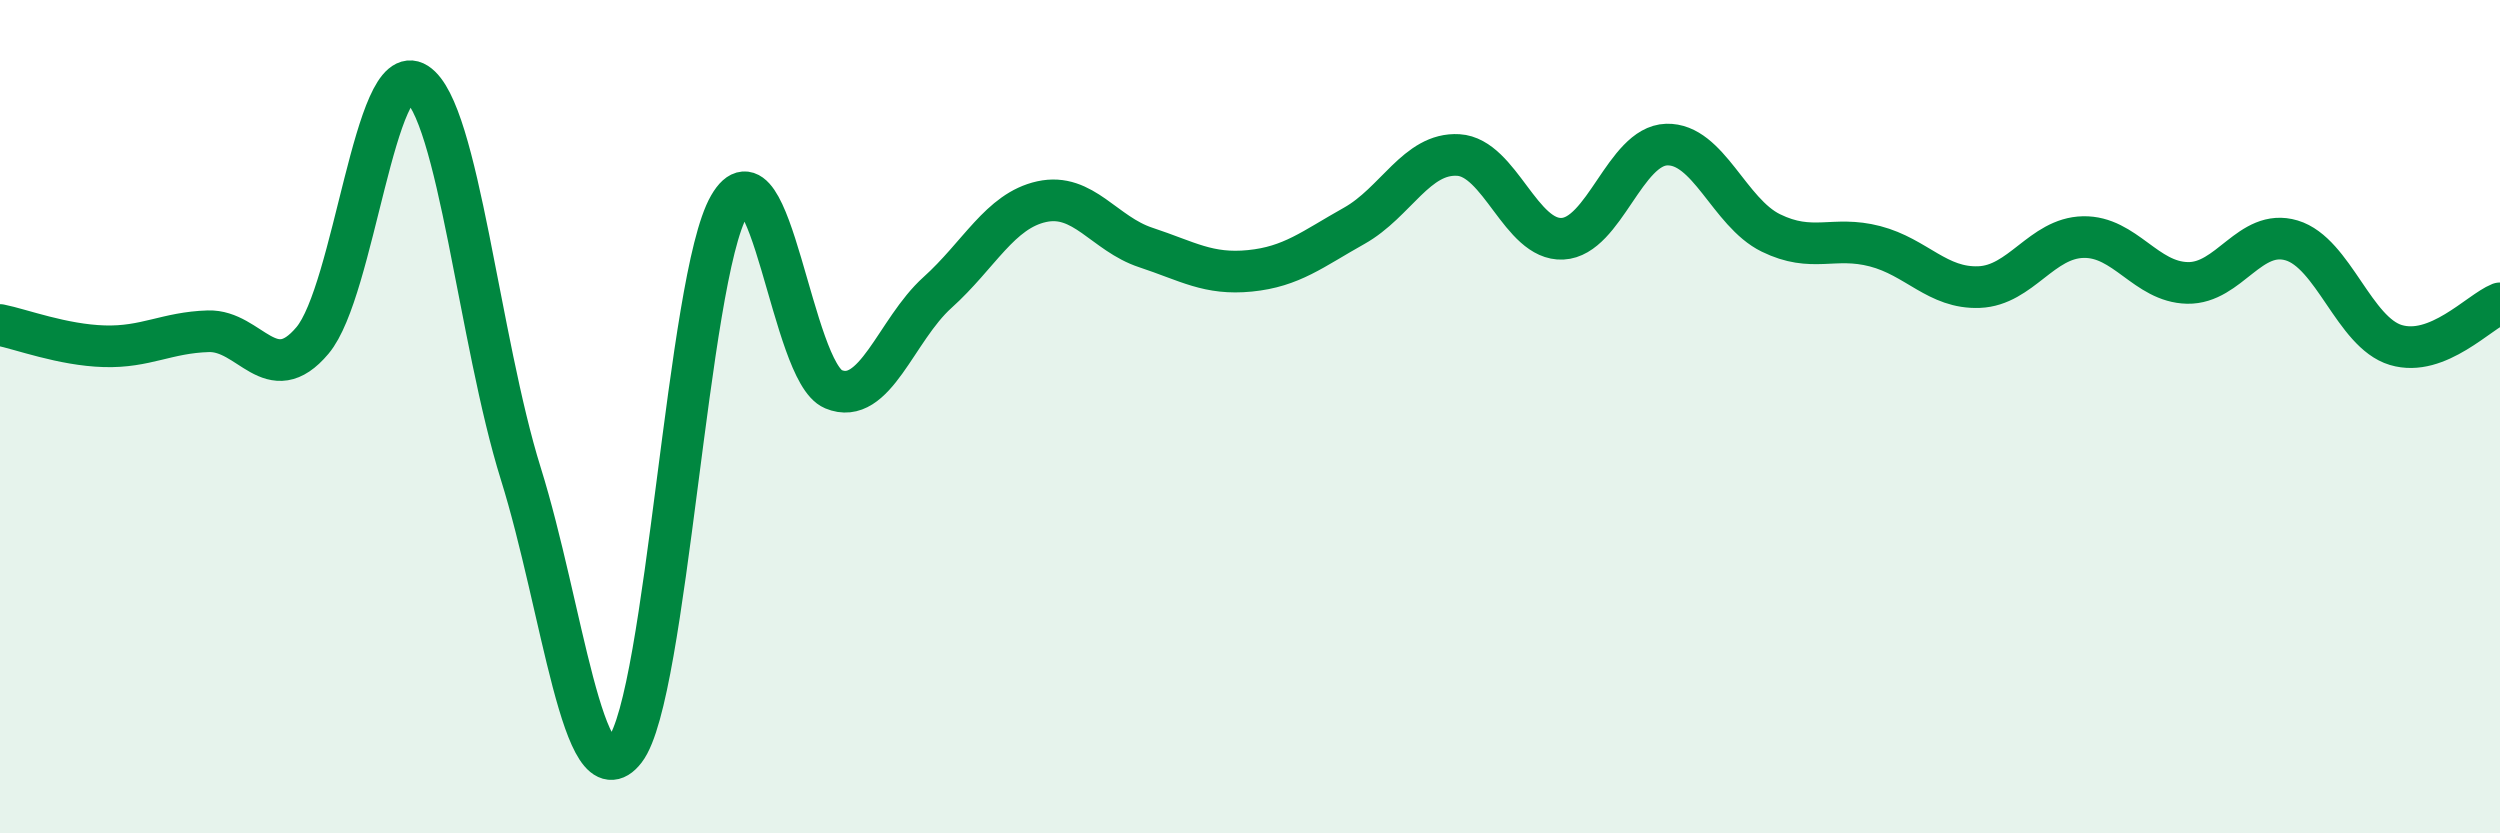 
    <svg width="60" height="20" viewBox="0 0 60 20" xmlns="http://www.w3.org/2000/svg">
      <path
        d="M 0,7.8 C 0.5,7.9 1.5,8.28 2.5,8.31 C 3.5,8.34 4,7.98 5,7.95 C 6,7.92 6.5,9.36 7.5,8.17 C 8.5,6.98 9,1.36 10,2 C 11,2.64 11.5,8.17 12.5,11.37 C 13.5,14.57 14,19.29 15,18 C 16,16.71 16.5,6.67 17.5,4.94 C 18.5,3.21 19,8.92 20,9.34 C 21,9.76 21.5,7.92 22.5,7.02 C 23.5,6.12 24,5.06 25,4.84 C 26,4.62 26.5,5.61 27.5,5.94 C 28.5,6.27 29,6.6 30,6.5 C 31,6.4 31.5,5.98 32.5,5.42 C 33.5,4.86 34,3.66 35,3.72 C 36,3.78 36.5,5.78 37.5,5.73 C 38.5,5.68 39,3.5 40,3.47 C 41,3.44 41.5,5.1 42.5,5.59 C 43.5,6.08 44,5.65 45,5.91 C 46,6.17 46.5,6.93 47.5,6.89 C 48.5,6.85 49,5.71 50,5.69 C 51,5.67 51.5,6.77 52.5,6.79 C 53.5,6.81 54,5.47 55,5.77 C 56,6.07 56.5,7.98 57.5,8.28 C 58.5,8.58 59.5,7.48 60,7.28L60 20L0 20Z"
        fill="#008740"
        opacity="0.1"
        stroke-linecap="round"
        stroke-linejoin="round"
      />
      <path
        d="M 0,7.8 C 0.5,7.9 1.5,8.28 2.5,8.31 C 3.5,8.34 4,7.98 5,7.95 C 6,7.92 6.5,9.36 7.5,8.17 C 8.5,6.98 9,1.36 10,2 C 11,2.64 11.5,8.17 12.5,11.37 C 13.5,14.57 14,19.29 15,18 C 16,16.71 16.5,6.67 17.5,4.94 C 18.5,3.21 19,8.92 20,9.34 C 21,9.76 21.5,7.92 22.5,7.02 C 23.5,6.12 24,5.06 25,4.84 C 26,4.62 26.5,5.61 27.5,5.94 C 28.5,6.27 29,6.6 30,6.5 C 31,6.4 31.5,5.98 32.5,5.42 C 33.5,4.86 34,3.66 35,3.72 C 36,3.78 36.5,5.78 37.5,5.73 C 38.5,5.68 39,3.5 40,3.47 C 41,3.44 41.5,5.1 42.5,5.59 C 43.5,6.08 44,5.65 45,5.91 C 46,6.17 46.5,6.93 47.5,6.89 C 48.5,6.85 49,5.71 50,5.69 C 51,5.67 51.5,6.77 52.5,6.79 C 53.5,6.81 54,5.47 55,5.77 C 56,6.07 56.5,7.98 57.5,8.28 C 58.5,8.58 59.5,7.48 60,7.28"
        stroke="#008740"
        stroke-width="1"
        fill="none"
        stroke-linecap="round"
        stroke-linejoin="round"
      />
    </svg>
  